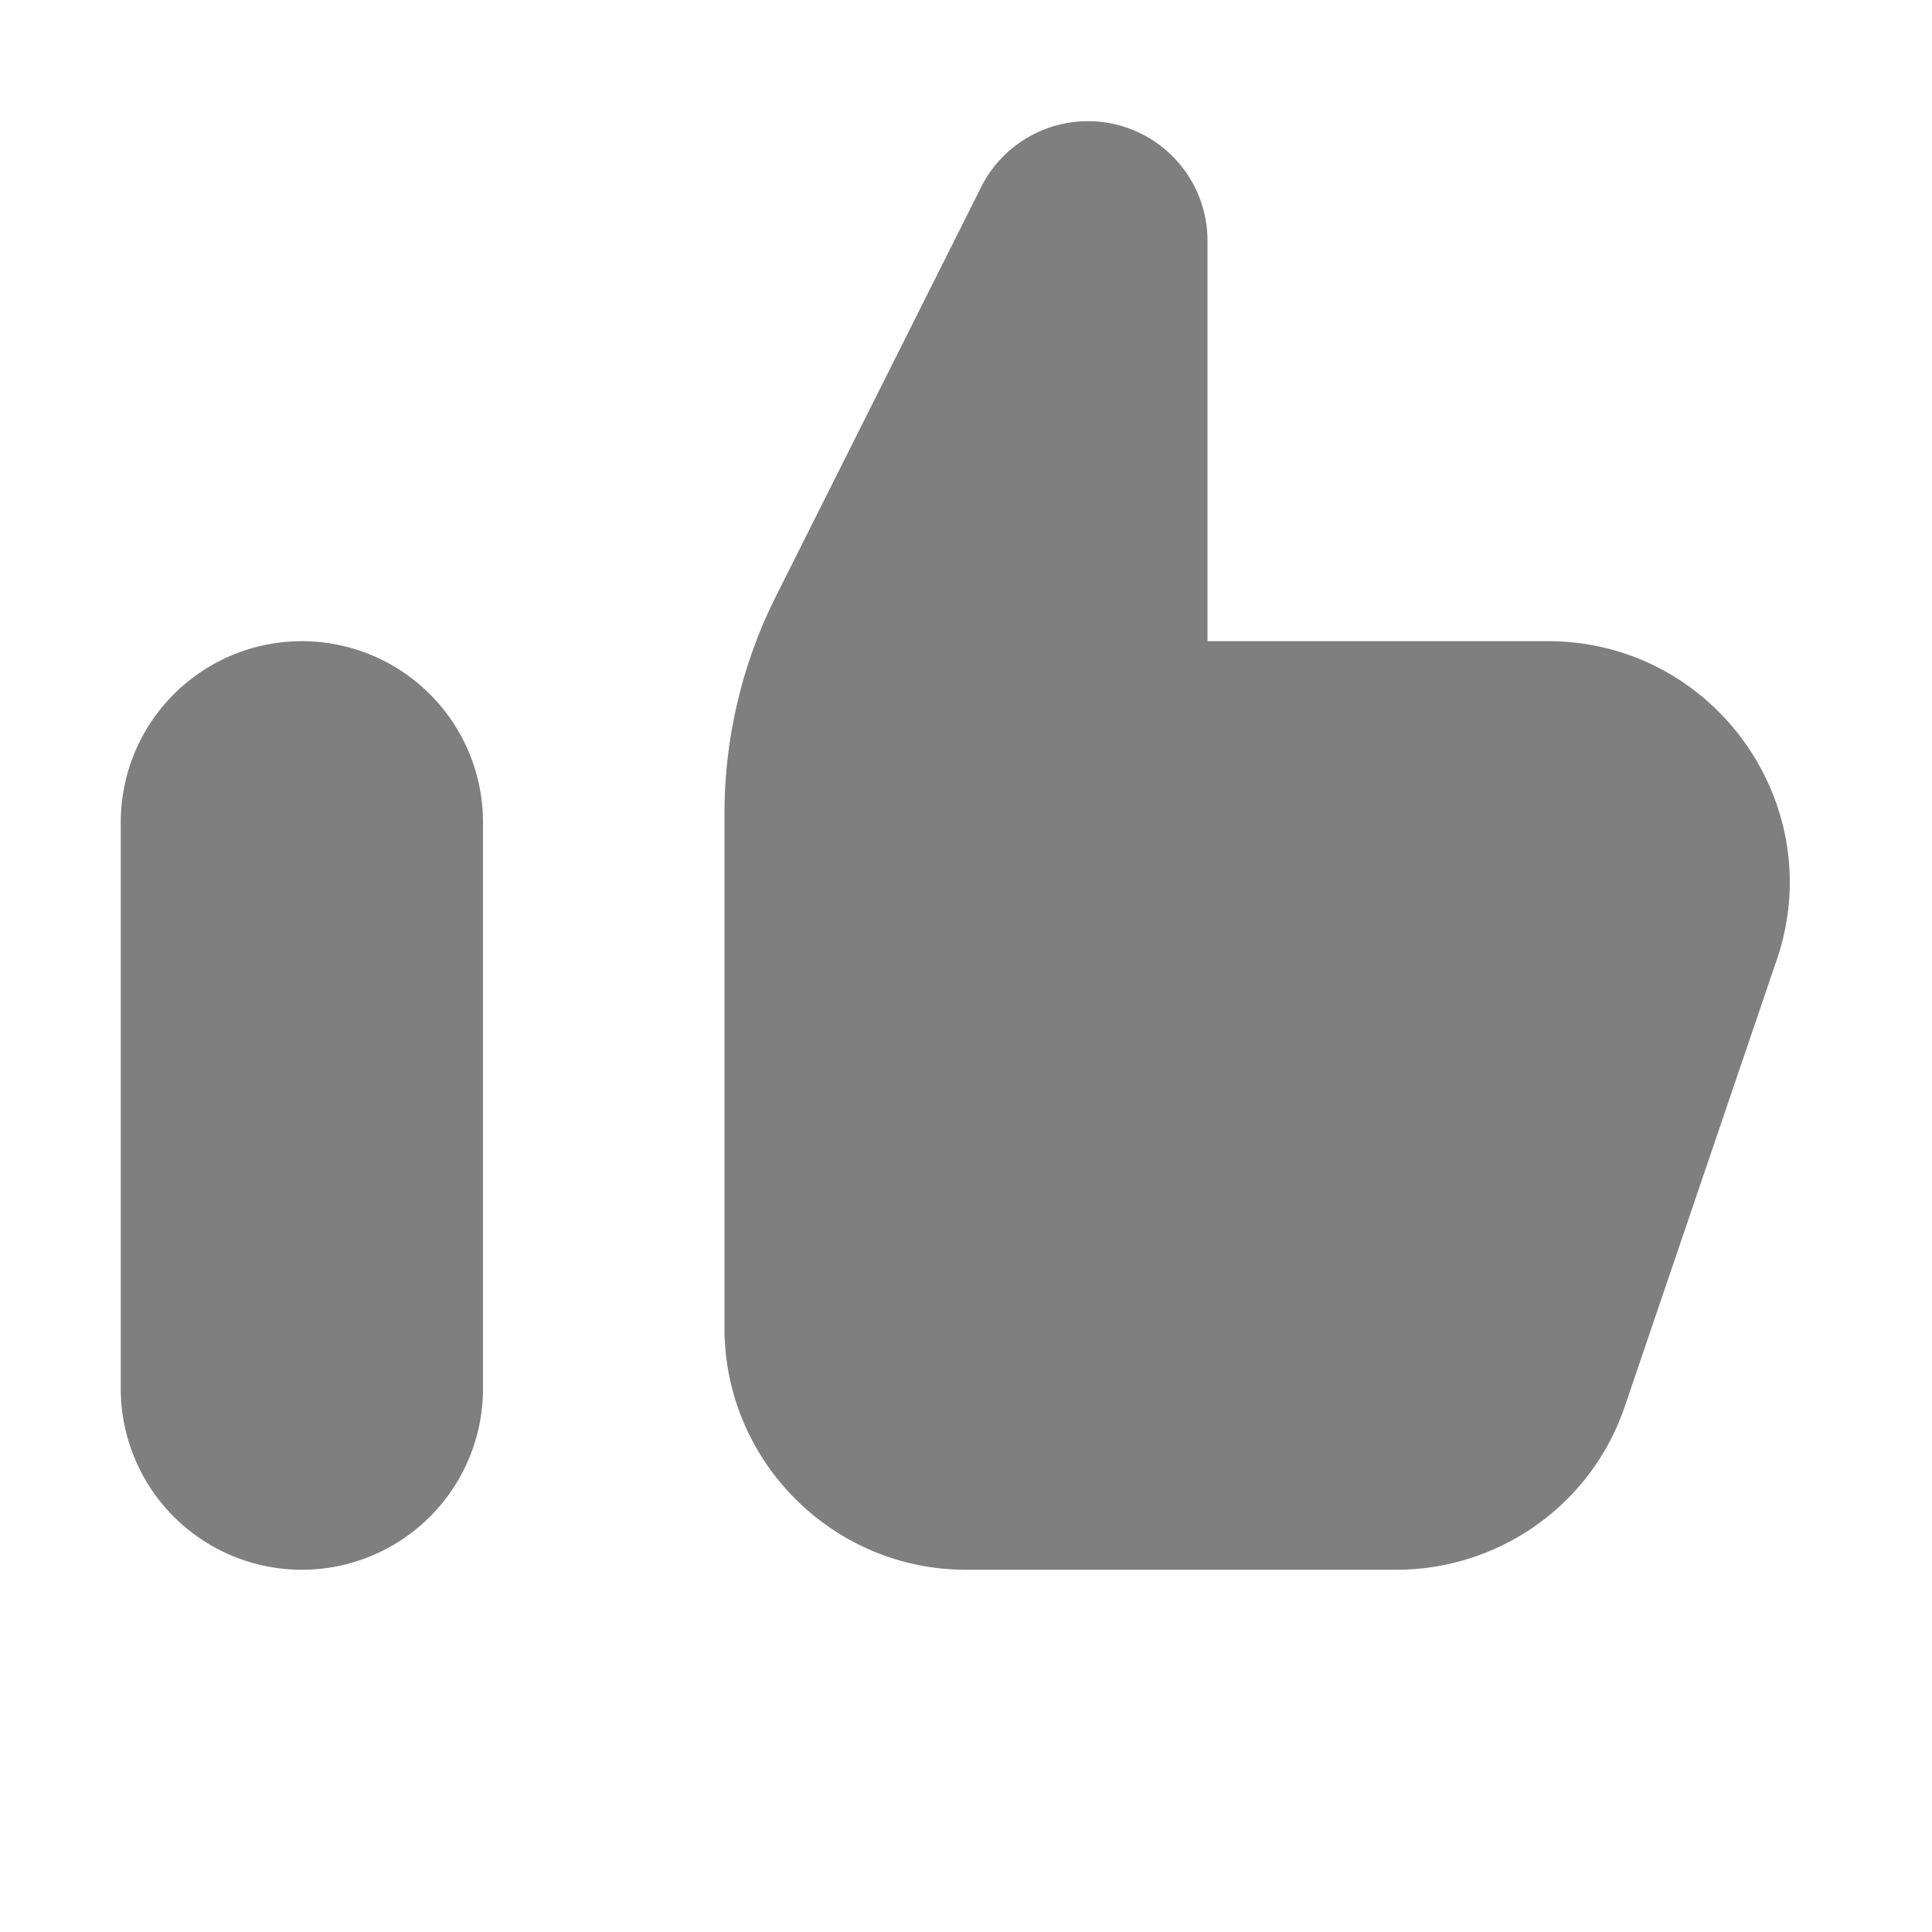 <svg width="16" height="16" xmlns="http://www.w3.org/2000/svg"><path d="M6.425 4.94A4.01 4.01 0 0 0 6 6.74V11c0 1.1.895 2 2 2h3.562c.856 0 1.617-.54 1.893-1.35l1.259-3.7c.442-1.29-.523-2.64-1.894-2.64H10V1.99a.99.99 0 0 0-1.87-.45l-1.705 3.4zM2.5 5.31A1.5 1.5 0 0 0 1 6.81v4.69a1.499 1.499 0 1 0 3 0V6.81a1.5 1.5 0 0 0-1.5-1.5z" opacity=".5" fill-rule="evenodd"/></svg>
